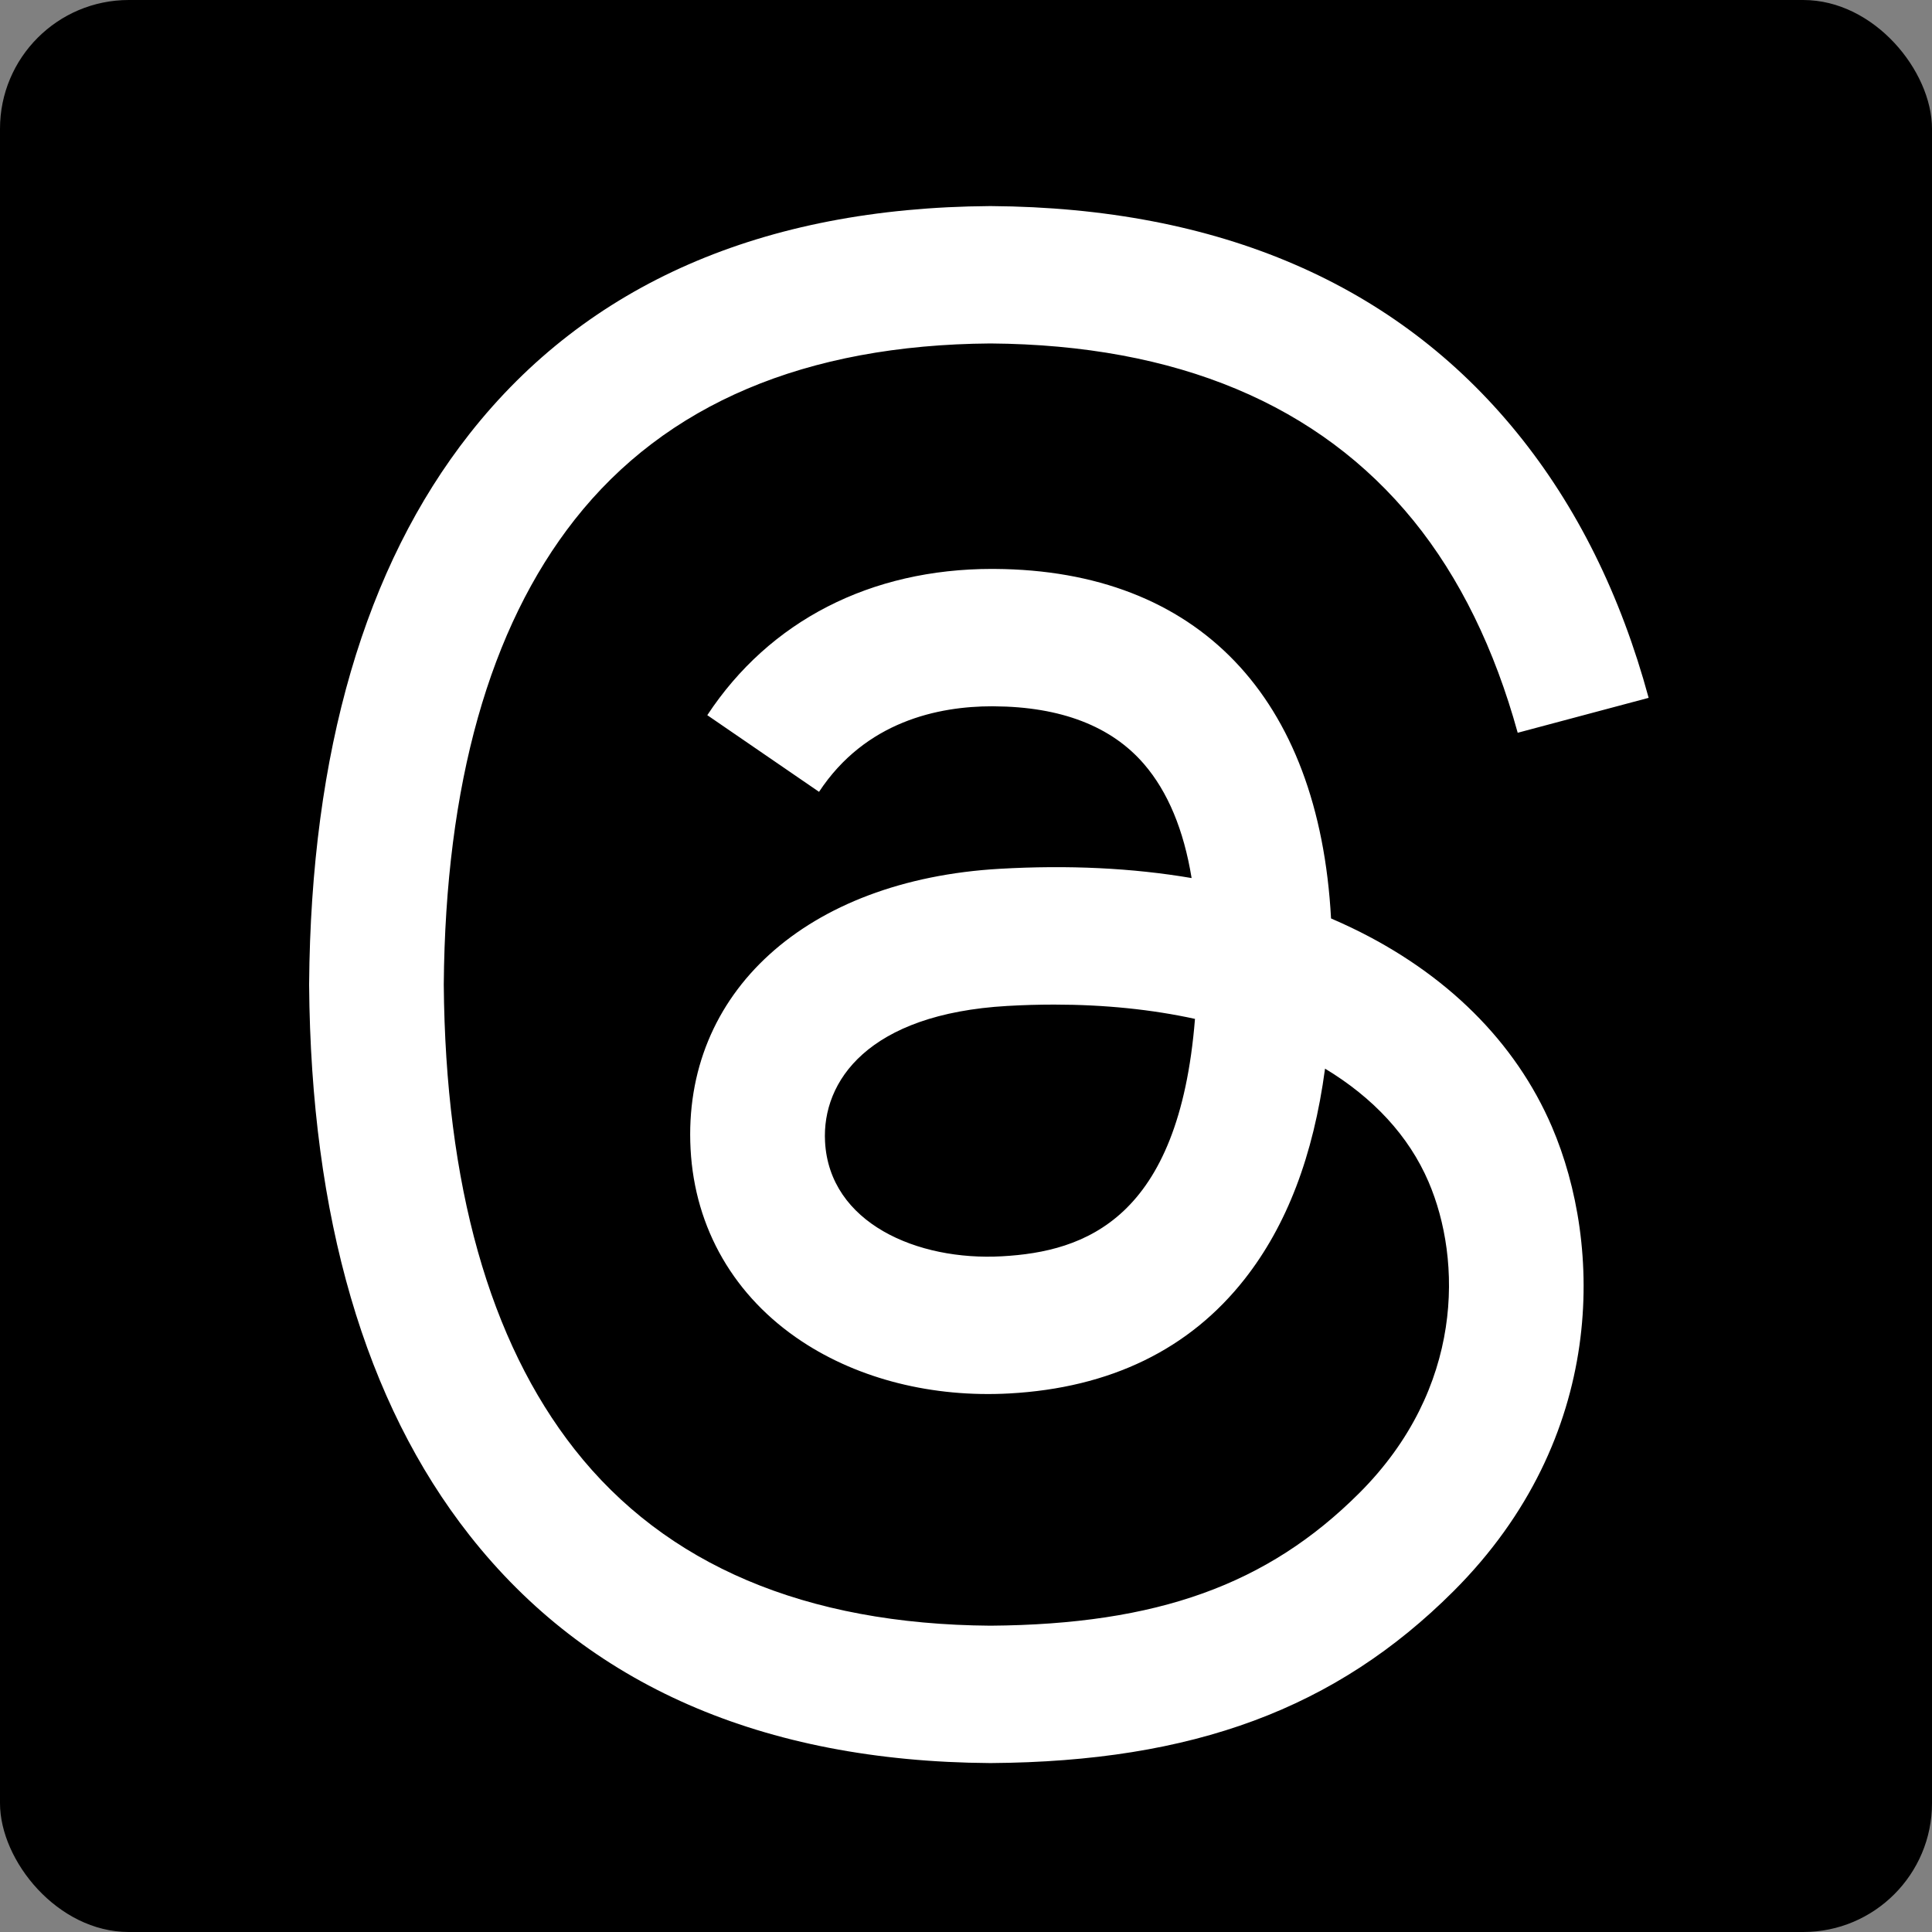 <svg width="75" height="75" viewBox="0 0 75 75" fill="none" xmlns="http://www.w3.org/2000/svg">
<rect x="0" y="0" width="75" height="75" fill="#808080" stroke="none"/>
<rect width="75" height="75" rx="5" fill="black"/>
<path d="M52.464 36.014C52.203 35.889 51.939 35.769 51.671 35.654C51.204 27.058 46.507 22.136 38.62 22.086C38.584 22.085 38.549 22.085 38.513 22.085C33.796 22.085 29.872 24.099 27.457 27.763L31.795 30.739C33.599 28.002 36.43 27.418 38.515 27.418C38.539 27.418 38.563 27.418 38.587 27.419C41.184 27.435 43.144 28.19 44.412 29.663C45.335 30.735 45.953 32.216 46.258 34.086C43.956 33.694 41.466 33.574 38.804 33.727C31.305 34.158 26.484 38.532 26.808 44.609C26.972 47.691 28.508 50.343 31.132 52.075C33.35 53.54 36.208 54.256 39.177 54.094C43.099 53.879 46.176 52.383 48.322 49.647C49.952 47.569 50.983 44.877 51.438 41.484C53.307 42.612 54.692 44.096 55.457 45.881C56.758 48.914 56.834 53.898 52.767 57.961C49.204 61.521 44.921 63.061 38.447 63.109C31.267 63.056 25.837 60.753 22.306 56.264C19 52.061 17.291 45.991 17.227 38.221C17.291 30.451 19 24.38 22.306 20.177C25.837 15.689 31.267 13.386 38.447 13.333C45.68 13.387 51.205 15.7 54.871 20.21C56.668 22.422 58.023 25.203 58.917 28.446L64 27.09C62.917 23.099 61.213 19.659 58.894 16.806C54.195 11.024 47.321 8.061 38.465 8H38.43C29.592 8.061 22.795 11.035 18.229 16.839C14.166 22.004 12.071 29.191 12 38.2L12 38.221L12 38.242C12.071 47.251 14.166 54.438 18.229 59.602C22.795 65.406 29.592 68.381 38.43 68.442H38.465C46.323 68.387 51.861 66.33 56.424 61.771C62.394 55.807 62.214 48.332 60.246 43.743C58.835 40.452 56.144 37.779 52.464 36.014ZM38.897 48.769C35.61 48.954 32.196 47.479 32.028 44.319C31.903 41.976 33.695 39.362 39.098 39.051C39.717 39.015 40.325 38.998 40.921 38.998C42.884 38.998 44.72 39.188 46.389 39.553C45.767 47.33 42.114 48.592 38.897 48.769Z" fill="white"/>
</svg>
